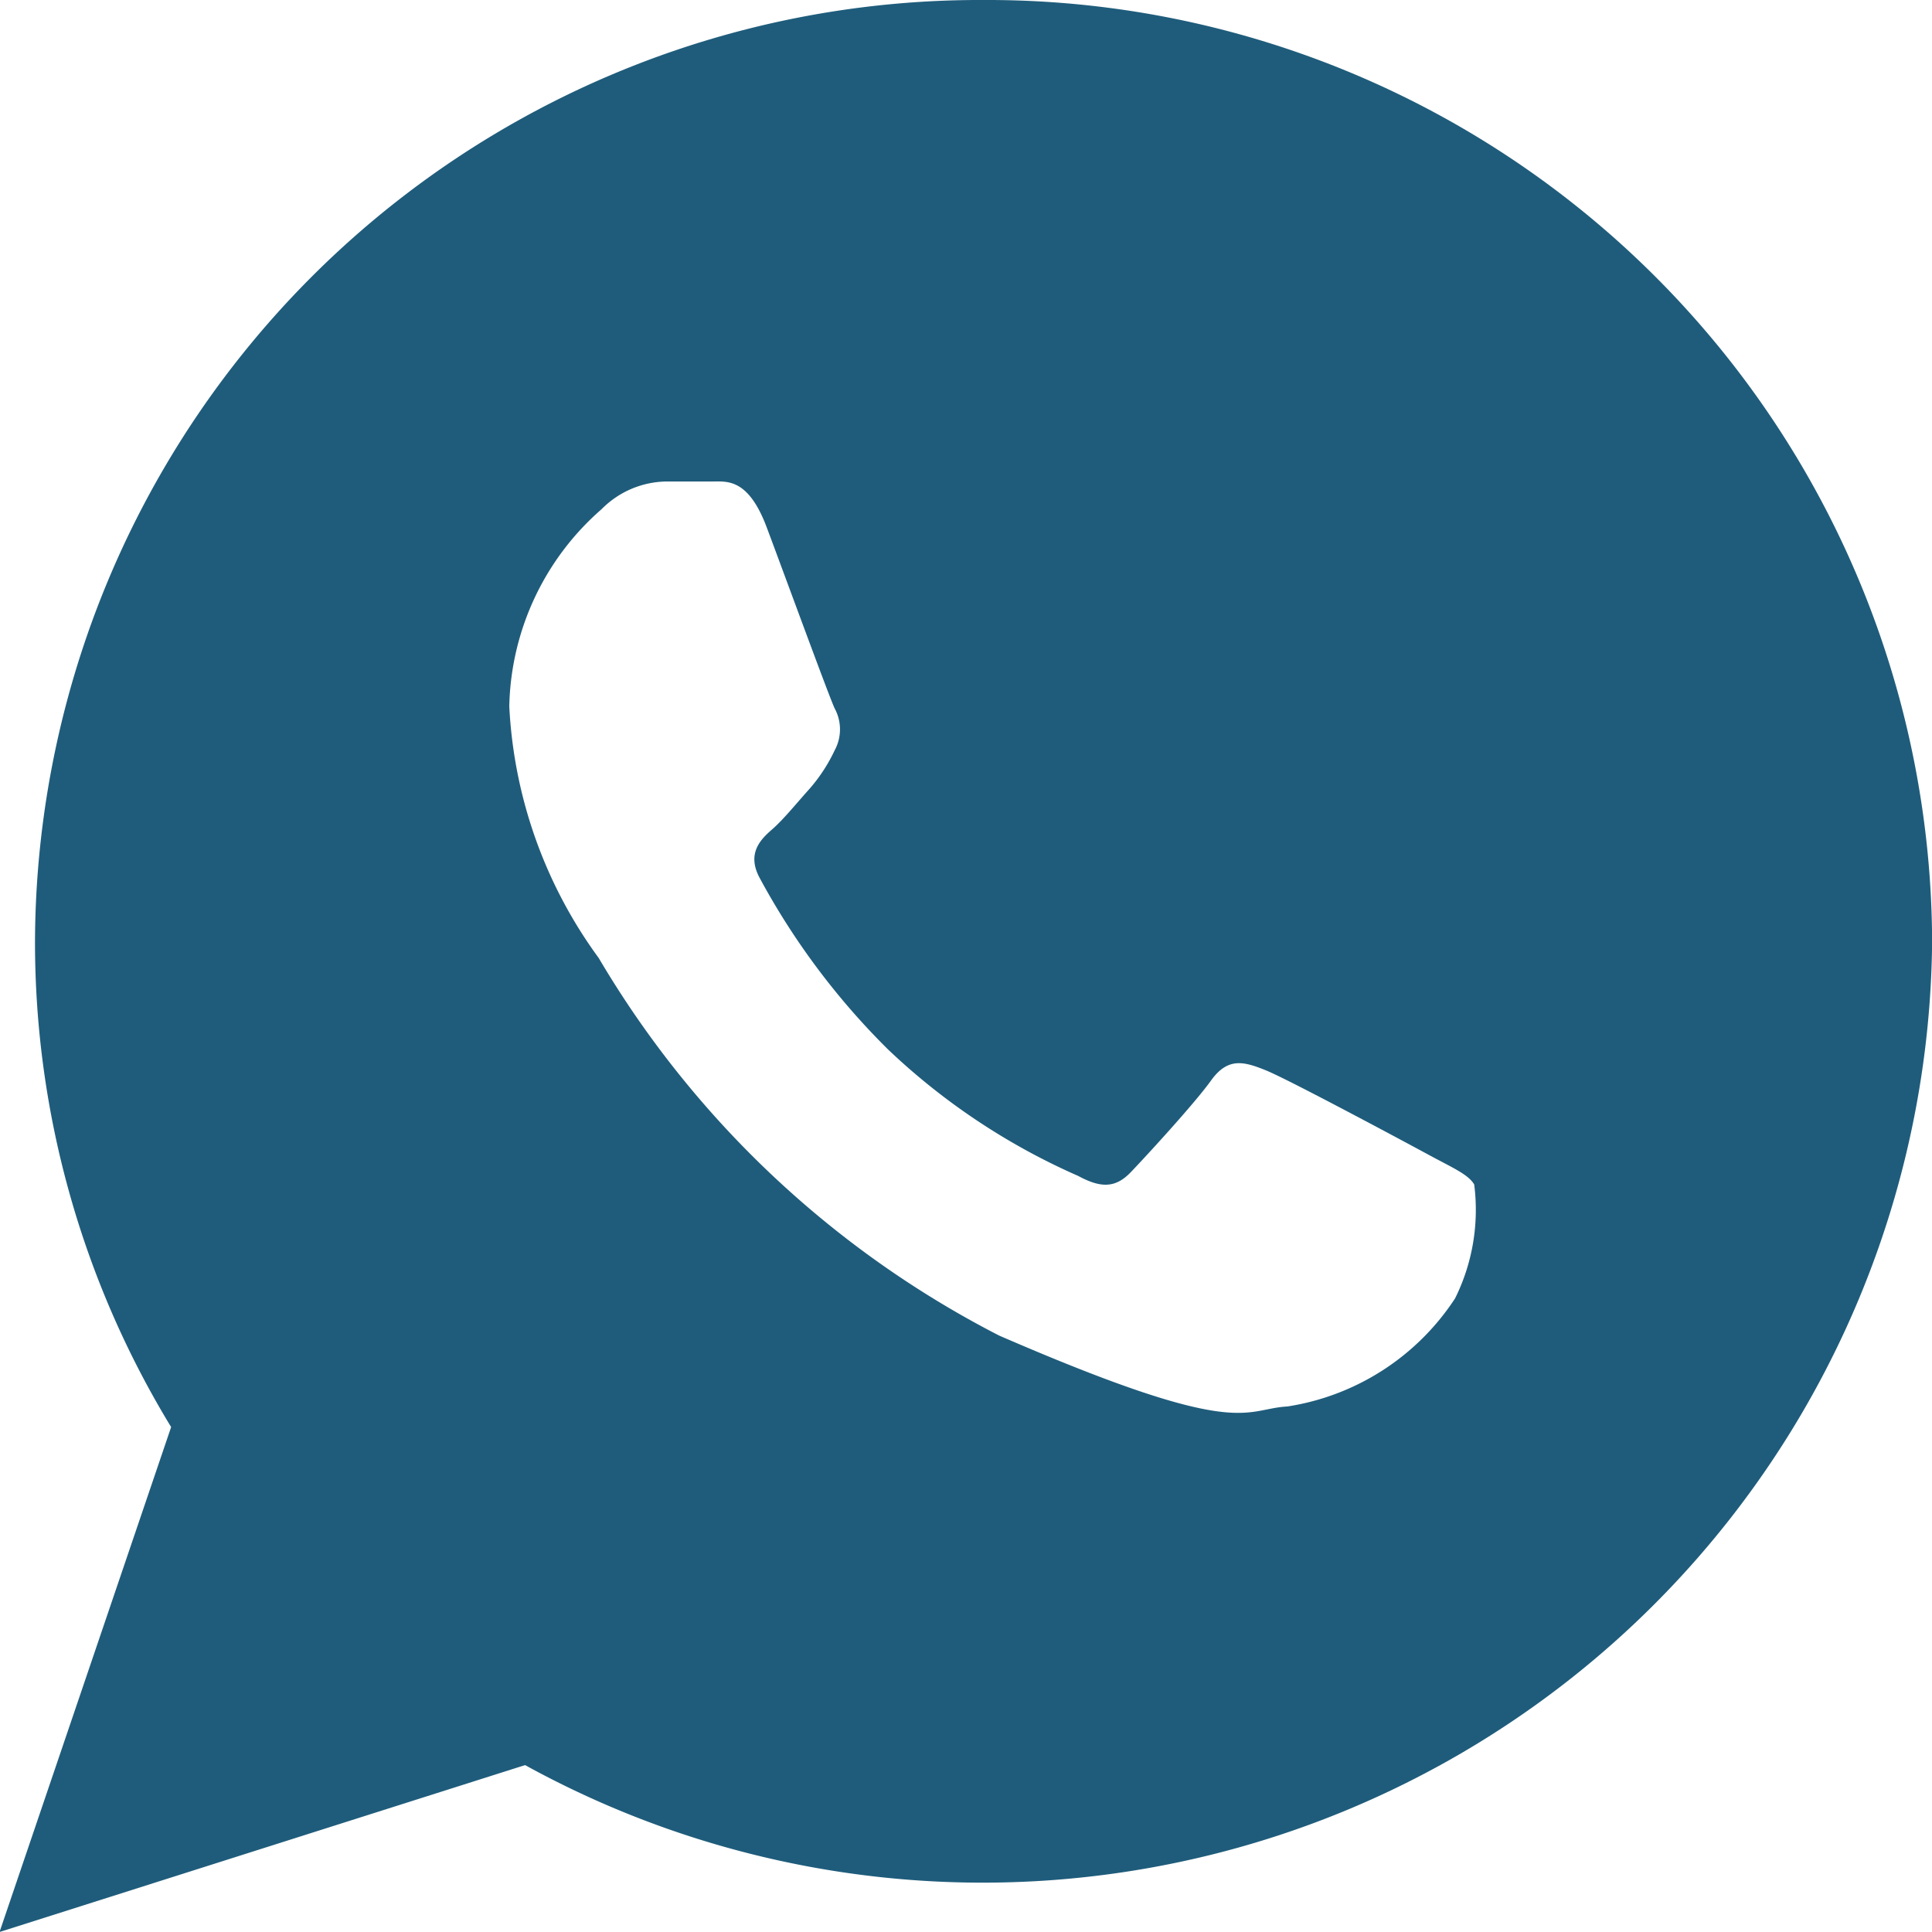 <?xml version="1.0" encoding="UTF-8"?>
<svg xmlns="http://www.w3.org/2000/svg" width="16.889" height="16.889" viewBox="0 0 16.889 16.889">
  <path id="Icon_ionic-logo-whatsapp" data-name="Icon ionic-logo-whatsapp" d="M10.847,2.25a8.259,8.259,0,0,0-8.291,8.227,8.142,8.142,0,0,0,1.19,4.248l-1.5,4.414L6.84,17.68a8.3,8.3,0,0,0,12.3-7.2A8.259,8.259,0,0,0,10.847,2.25ZM14.97,13.6a2.142,2.142,0,0,1-1.466.945c-.389.021-.4.3-2.52-.62a8.65,8.65,0,0,1-3.5-3.3,4.066,4.066,0,0,1-.782-2.2,2.349,2.349,0,0,1,.807-1.724.812.812,0,0,1,.574-.242c.167,0,.275,0,.4,0s.309-.026.469.4.544,1.476.594,1.583a.384.384,0,0,1,0,.368,1.44,1.44,0,0,1-.225.342C9.218,9.266,9.1,9.413,9,9.5s-.225.21-.109.425a6.344,6.344,0,0,0,1.123,1.5,5.785,5.785,0,0,0,1.662,1.105c.208.113.332.1.461-.035s.552-.594.7-.8.289-.165.48-.088,1.212.624,1.42.737.347.171.4.26A1.741,1.741,0,0,1,14.97,13.6Z" transform="translate(-2.25 -2.25)" fill="#1f5c7b"></path>
</svg>
